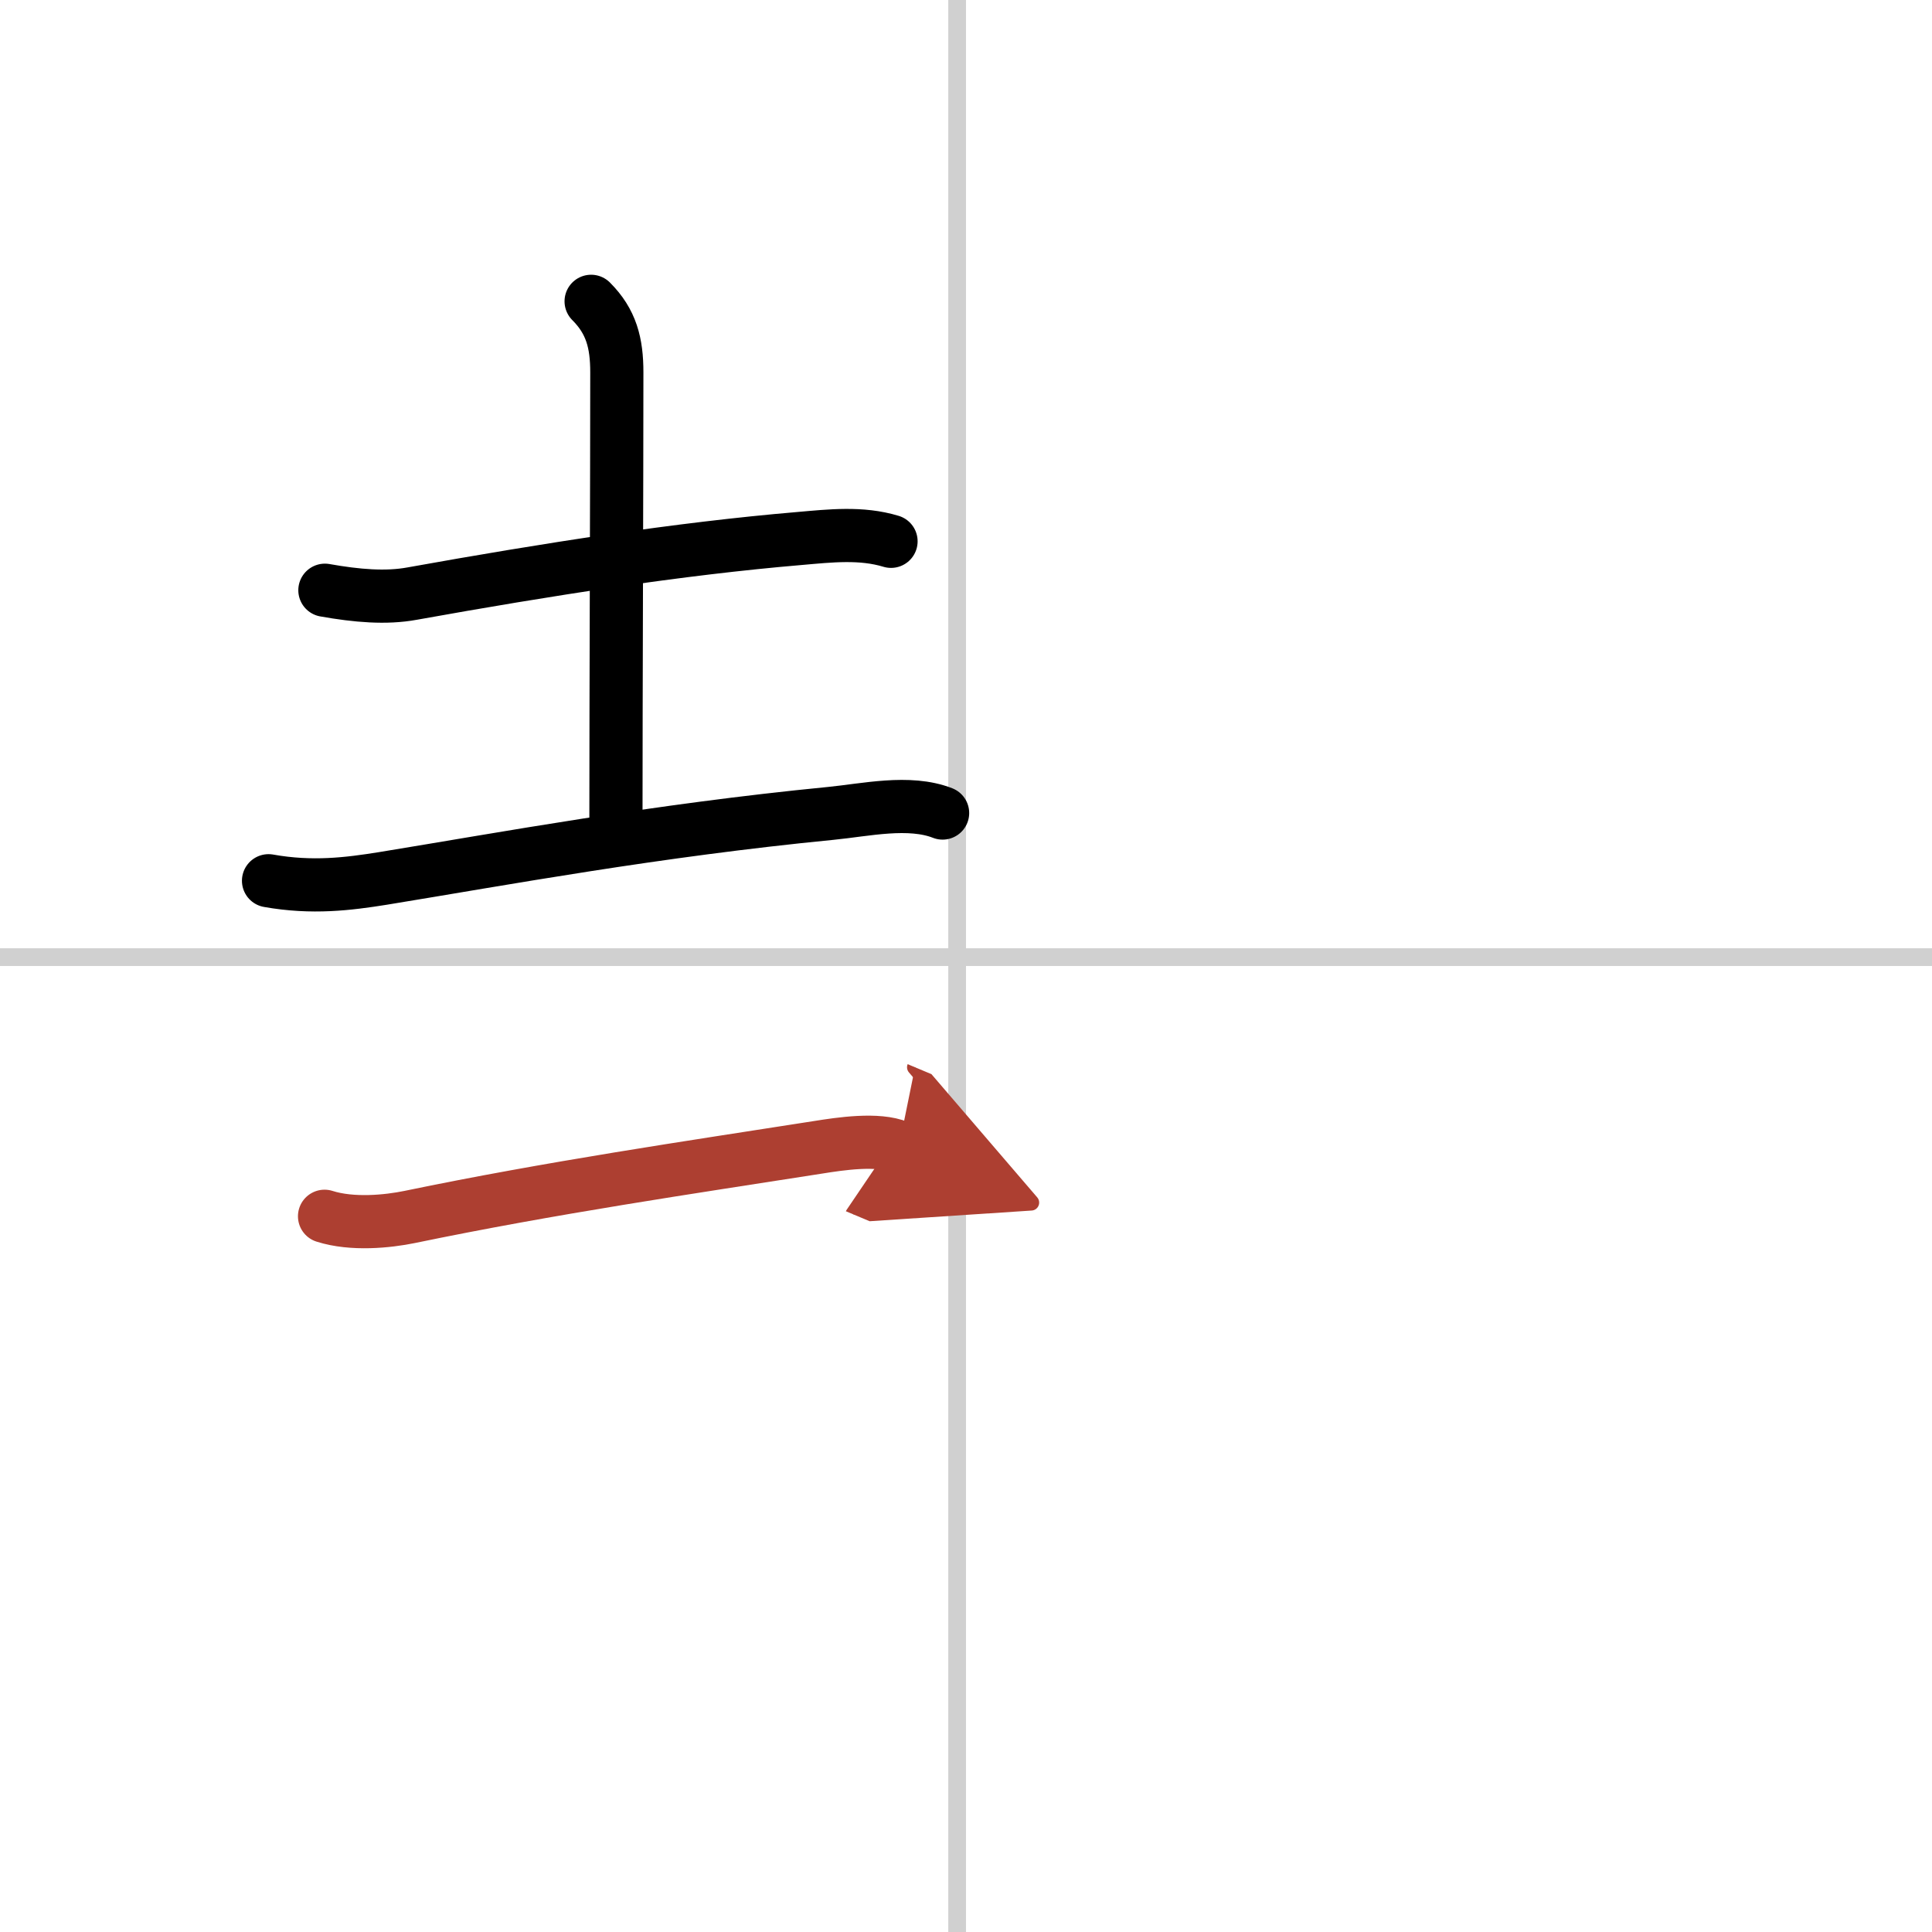 <svg width="400" height="400" viewBox="0 0 109 109" xmlns="http://www.w3.org/2000/svg"><defs><marker id="a" markerWidth="4" orient="auto" refX="1" refY="5" viewBox="0 0 10 10"><polyline points="0 0 10 5 0 10 1 5" fill="#ad3f31" stroke="#ad3f31"/></marker></defs><g fill="none" stroke="#000" stroke-linecap="round" stroke-linejoin="round" stroke-width="3"><rect width="100%" height="100%" fill="#fff" stroke="#fff"/><line x1="54" x2="54" y2="109" stroke="#d0d0d0" stroke-width="1"/><line x2="109" y1="54" y2="54" stroke="#d0d0d0" stroke-width="1"/><path d="m18.33 33.3c1.8 0.32 3.45 0.46 4.92 0.19 7.63-1.37 15.03-2.53 21.87-3.11 1.72-0.15 3.47-0.35 5.15 0.16"/><path d="m33.35 17c1.14 1.14 1.45 2.35 1.45 4.01 0 6.11-0.05 18.49-0.05 25.24"/><path d="m15.15 49.69c2.47 0.44 4.51 0.18 6.45-0.13 6.86-1.12 15.36-2.7 25.27-3.67 1.95-0.19 4.42-0.76 6.31-0.02"/><path d="m18.31 68.62c1.57 0.5 3.58 0.29 4.8 0.04 8.01-1.66 15.76-2.79 23.04-3.93 1.25-0.2 3.37-0.52 4.56-0.02" marker-end="url(#a)" stroke="#ad3f31"/></g></svg>
